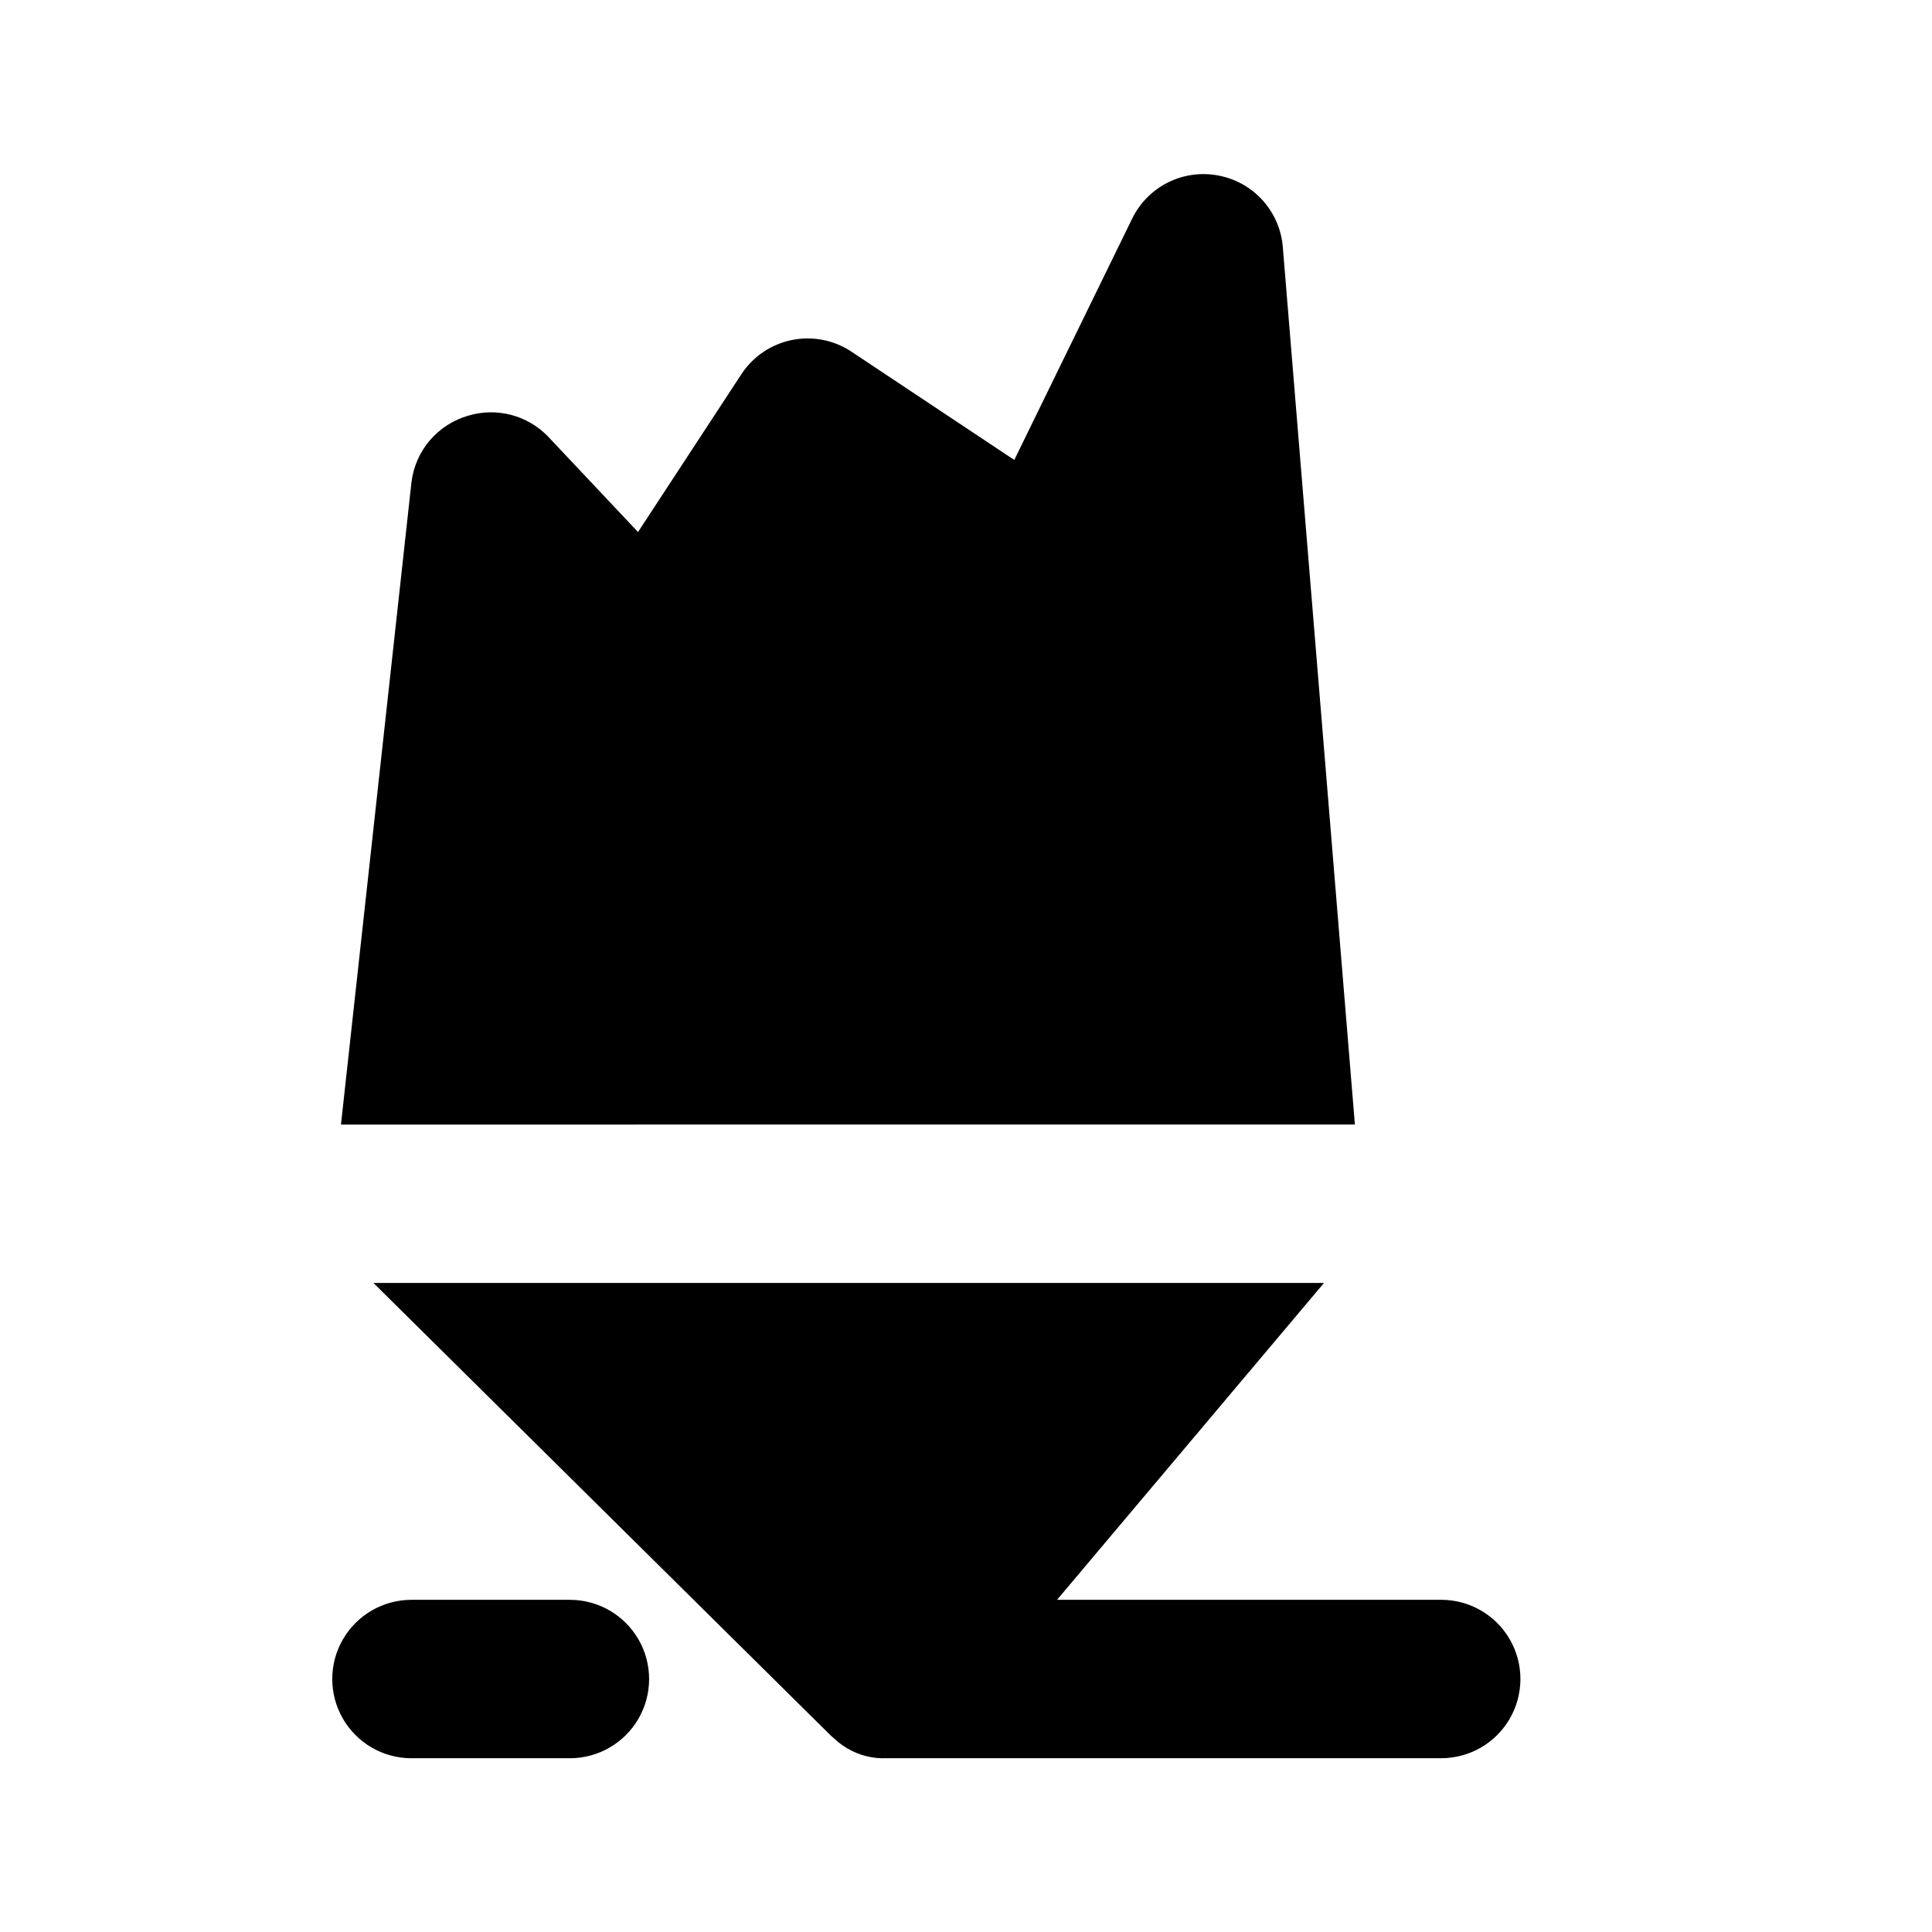 <?xml version="1.0" encoding="UTF-8"?>
<!-- Uploaded to: ICON Repo, www.svgrepo.com, Generator: ICON Repo Mixer Tools -->
<svg width="800px" height="800px" version="1.1" viewBox="144 144 512 512" xmlns="http://www.w3.org/2000/svg">
 <defs>
  <clipPath id="a">
   <path d="m210 189h441.9v462.9h-441.9z"/>
  </clipPath>
 </defs>
 <g clip-path="url(#a)">
  <path d="m4304.5 1281.7v62.977c0 5.566-2.211 10.906-6.148 14.844s-9.277 6.148-14.844 6.148h-65.707l62.977 93.414c3.039 4.629 4.125 10.27 3.023 15.695-1.098 5.426-4.301 10.195-8.902 13.273-3.609 2.543-7.973 3.801-12.383 3.57-7.023-0.035-13.562-3.582-17.426-9.445l-77.879-116.51h-145.27l-77.879 116.51c-3.863 5.863-10.402 9.41-17.426 9.445-4.125 0.047-8.164-1.199-11.543-3.57-4.602-3.078-7.805-7.848-8.902-13.273-1.102-5.426-0.016-11.066 3.023-15.695l62.977-93.414h-66.547c-5.566 0-10.906-2.211-14.844-6.148-3.934-3.938-6.148-9.277-6.148-14.844v-62.977c0-5.566 2.215-10.906 6.148-14.844 3.938-3.934 9.277-6.148 14.844-6.148h377.86c5.566 0 10.906 2.215 14.844 6.148 3.938 3.938 6.148 9.277 6.148 14.844zm-308.79-69.062c3.941 3.973 9.305 6.211 14.902 6.211 5.598 0 10.965-2.238 14.906-6.211 3.973-3.941 6.207-9.309 6.207-14.906 0-5.594-2.234-10.961-6.207-14.902l-20.992-20.992c-5.324-5.324-13.086-7.406-20.359-5.457s-12.957 7.633-14.906 14.906 0.133 15.035 5.457 20.359zm182.84 6.086c5.578 0.035 10.941-2.156 14.902-6.086l20.992-20.992c5.328-5.324 7.406-13.086 5.457-20.359s-7.629-12.957-14.906-14.906c-7.273-1.949-15.031 0.133-20.359 5.457l-20.992 20.992c-3.973 3.941-6.207 9.309-6.207 14.902 0 5.598 2.234 10.965 6.207 14.906 3.965 3.93 9.324 6.121 14.906 6.086zm-860.68 62.977c-0.016 44.008-23 84.816-60.625 107.64-37.629 22.824-84.438 24.355-123.47 4.039l-72.422 90.477h-0.004c-4 4.93-10.02 7.785-16.371 7.766-4.738-0.027-9.324-1.656-13.016-4.617-4.328-3.465-7.106-8.5-7.734-14.004s0.941-11.035 4.375-15.387l71.793-89.848v0.004c-22.164-23.164-34.504-54.008-34.426-86.07 0-44.996 24.004-86.578 62.973-109.08 38.973-22.496 86.984-22.496 125.95 0 38.973 22.5 62.977 64.082 62.977 109.08zm-272.9-146.95 0.004 0.004c0-5.57-2.215-10.91-6.148-14.844-3.938-3.938-9.277-6.148-14.844-6.148h-41.984c-5.57 0-10.906 2.211-14.844 6.148-3.938 3.934-6.148 9.273-6.148 14.844v41.984-0.004c0 7.5 4 14.43 10.496 18.18 6.492 3.75 14.496 3.75 20.992 0 6.492-3.75 10.496-10.68 10.496-18.18v-20.992h20.992c5.566 0 10.906-2.211 14.844-6.148 3.934-3.934 6.148-9.273 6.148-14.84zm314.88 314.88c-5.566 0-10.906 2.211-14.844 6.148s-6.148 9.277-6.148 14.844v20.992h-20.992c-7.5 0-14.43 4-18.18 10.496-3.75 6.496-3.75 14.496 0 20.992 3.75 6.496 10.68 10.496 18.18 10.496h41.984c5.566 0 10.906-2.211 14.844-6.148s6.148-9.277 6.148-14.844v-41.984c0-5.566-2.211-10.906-6.148-14.844s-9.277-6.148-14.844-6.148zm-1280.5-138.55v-134.35c0-5.566 2.211-10.906 6.148-14.844 3.938-3.934 9.277-6.148 14.844-6.148h293.89c5.566 0 10.906 2.215 14.844 6.148 3.934 3.938 6.148 9.277 6.148 14.844v138.97l-92.156-71.582c-3.652-2.777-8.113-4.277-12.699-4.277-4.59 0-9.051 1.5-12.703 4.277l-50.379 37.574-50.383-37.785c-3.613-2.676-7.992-4.121-12.488-4.121-4.5 0-8.875 1.445-12.492 4.121zm356.86 89.848 0.004-0.004c-1.461-4.344-4.305-8.09-8.094-10.668-3.793-2.578-8.324-3.844-12.898-3.606v-17.633l-104.96-81.867-28.129 20.992v-0.004c3.938 3.453 6.445 8.25 7.027 13.457 0.582 5.203-0.801 10.438-3.879 14.676-3.34 4.453-8.316 7.398-13.824 8.184-5.512 0.789-11.113-0.645-15.566-3.988l-8.398-6.297-8.398 6.297h0.004c-4.453 3.344-10.051 4.777-15.562 3.988-5.512-0.785-10.484-3.731-13.828-8.184-3.078-4.238-4.461-9.473-3.879-14.676 0.582-5.207 3.09-10.004 7.031-13.457l-28.551-20.992-104.96 76.203v23.301c-4.578-0.238-9.105 1.027-12.898 3.606-3.789 2.578-6.633 6.324-8.094 10.668l-20.992 62.977c-2.109 6.406-1.02 13.434 2.938 18.895 4.133 5.812 10.93 9.137 18.055 8.816h377.86c6.754-0.031 13.082-3.312 17-8.816 3.961-5.461 5.051-12.488 2.941-18.895zm-931.41 44.922-74.734-206.14 39.047-97.613c1.57-3.977 1.891-8.34 0.918-12.504-0.977-4.164-3.203-7.93-6.375-10.797-3.144-2.832-7.074-4.652-11.27-5.211-4.195-0.562-8.465 0.156-12.242 2.062l-116.51 58.57-116.71-58.148c-5.086-2.473-10.953-2.789-16.277-0.879-5.32 1.91-9.648 5.891-11.996 11.035-2.352 5.144-2.527 11.02-0.484 16.293l39.043 97.191-74.102 204.46c-9.02 19.492-7.484 42.238 4.074 60.34s31.547 29.066 53.023 29.086h246.66c21.488 0.035 41.508-10.887 53.113-28.969 11.25-17.582 13.059-39.598 4.828-58.777zm-139.18-101.18c5.566 0 10.906 2.211 14.844 6.148s6.148 9.277 6.148 14.844v62.977c0 5.566-2.211 10.906-6.148 14.844s-9.277 6.148-14.844 6.148h-20.992c0 7.5-4 14.43-10.496 18.18-6.496 3.75-14.496 3.75-20.992 0-6.492-3.75-10.496-10.68-10.496-18.18h-20.992c-7.5 0-14.43-4-18.18-10.496-3.75-6.496-3.75-14.496 0-20.992 3.75-6.496 10.68-10.496 18.18-10.496h62.977v-20.992h-62.977c-5.566 0-10.906-2.211-14.844-6.148-3.934-3.938-6.148-9.277-6.148-14.844v-62.977c0-5.566 2.215-10.906 6.148-14.844 3.938-3.938 9.277-6.148 14.844-6.148h20.992c0-7.5 4.004-14.43 10.496-18.18 6.496-3.75 14.496-3.75 20.992 0 6.496 3.75 10.496 10.68 10.496 18.18h20.992c7.5 0 14.43 4.004 18.18 10.496 3.75 6.496 3.75 14.5 0 20.992-3.75 6.496-10.68 10.496-18.18 10.496h-62.977v20.992zm-1112.6-167.94c-5.582 0.035-10.945-2.156-14.906-6.086l-20.992-20.992c-5.324-5.324-7.402-13.086-5.453-20.359s7.629-12.957 14.902-14.906c7.273-1.949 15.035 0.133 20.359 5.457l20.992 20.992c3.977 3.941 6.211 9.309 6.211 14.902 0 5.598-2.234 10.965-6.211 14.906-3.961 3.93-9.324 6.121-14.902 6.086zm329.79-56.887c-3.941-3.973-9.309-6.211-14.906-6.211s-10.961 2.238-14.902 6.211l-20.992 20.992c-3.973 3.941-6.211 9.309-6.211 14.902 0 5.598 2.238 10.965 6.211 14.906 3.941 3.973 9.305 6.211 14.902 6.211s10.965-2.238 14.906-6.211l20.992-20.992c3.973-3.941 6.207-9.309 6.207-14.902 0-5.598-2.234-10.965-6.207-14.906zm-182.84 35.895c-44.773 0.062-87.07 20.531-114.9 55.602-27.832 35.066-38.156 80.91-28.047 124.53 10.109 43.613 39.551 80.238 79.973 99.488v77.25c0 5.566 2.211 10.906 6.148 14.844s9.273 6.148 14.844 6.148h83.969c5.566 0 10.906-2.211 14.844-6.148 3.934-3.938 6.148-9.277 6.148-14.844v-77.25c40.418-19.25 69.859-55.875 79.969-99.488 10.109-43.617-0.215-89.461-28.047-124.53-27.828-35.07-70.129-55.539-114.9-55.602zm3694.6-965.63c-47.34-0.031-92.961 17.711-127.84 49.711-34.883 32.004-56.48 75.934-60.52 123.1-4.039 47.164 9.777 94.129 38.711 131.59 28.934 37.465 70.879 62.703 117.54 70.723l12.594 31.488c2.078 5.25 6.18 9.445 11.387 11.633 5.203 2.191 11.07 2.191 16.277 0 5.203-2.188 9.309-6.383 11.383-11.633l12.594-31.488c46.656-8.02 88.602-33.258 117.54-70.723s42.75-84.43 38.711-131.59c-4.039-47.168-25.637-91.098-60.52-123.1-34.879-32-80.504-49.742-127.84-49.711zm0 293.89v-0.004c-5.566 0-10.906-2.211-14.844-6.148-3.938-3.934-6.148-9.273-6.148-14.84 0-5.57 2.211-10.91 6.148-14.844 3.938-3.938 9.277-6.148 14.844-6.148 5.566 0 10.906 2.211 14.844 6.148 3.938 3.934 6.148 9.273 6.148 14.844 0 5.566-2.211 10.906-6.148 14.84-3.938 3.938-9.277 6.148-14.844 6.148zm62.977-125.95c0 5.566-2.211 10.906-6.148 14.844-3.938 3.934-9.277 6.148-14.844 6.148h-20.992v20.992c0 7.5-4 14.43-10.496 18.18s-14.496 3.75-20.992 0c-6.496-3.75-10.496-10.68-10.496-18.18v-41.984c0-5.57 2.211-10.906 6.148-14.844s9.277-6.148 14.844-6.148h20.992v-20.992h-41.984c-7.5 0-14.43-4.004-18.18-10.496-3.75-6.496-3.75-14.496 0-20.992 3.75-6.496 10.68-10.496 18.18-10.496h62.977c5.566 0 10.906 2.211 14.844 6.148s6.148 9.277 6.148 14.844zm-859 73.473-109.58 109.58c-3.91 3.875-9.188 6.062-14.695 6.086h-74.312c-5.578 0.031-10.941-2.156-14.902-6.086l-92.785-92.785c-3.973-3.941-6.211-9.309-6.211-14.906s2.238-10.961 6.211-14.902l146.95-146.95zm29.598-29.598 46.605-46.605c3.91-3.934 6.102-9.254 6.102-14.801 0-5.543-2.191-10.863-6.102-14.797l-129.94-129.94c-3.941-3.973-9.309-6.211-14.906-6.211s-10.961 2.238-14.902 6.211l-46.391 46.391zm52.691 187.04c0-5.566-2.211-10.906-6.148-14.844-3.938-3.934-9.277-6.148-14.844-6.148h-62.977c-7.5 0-14.43 4.004-18.18 10.496-3.75 6.496-3.75 14.5 0 20.992 3.75 6.496 10.68 10.496 18.18 10.496h62.977c5.566 0 10.906-2.211 14.844-6.148s6.148-9.273 6.148-14.844zm-146.95 0c0-5.566-2.211-10.906-6.148-14.844-3.934-3.934-9.273-6.148-14.844-6.148h-230.91c-7.5 0-14.43 4.004-18.18 10.496-3.75 6.496-3.75 14.5 0 20.992 3.75 6.496 10.68 10.496 18.18 10.496h230.91-0.004c5.57 0 10.91-2.211 14.844-6.148 3.938-3.938 6.148-9.273 6.148-14.844zm-902.66 20.992h-20.992 0.004c-7.5 0-14.43-4-18.18-10.496-3.75-6.492-3.75-14.496 0-20.992 3.75-6.492 10.68-10.496 18.18-10.496h20.992c7.5 0 14.43 4.004 18.18 10.496 3.75 6.496 3.75 14.5 0 20.992-3.75 6.496-10.68 10.496-18.18 10.496zm20.992-230.91 0.004-167.93c0-5.566-2.215-10.906-6.148-14.844-3.938-3.938-9.277-6.148-14.844-6.148h-83.969c-5.566 0-10.906 2.211-14.844 6.148s-6.148 9.277-6.148 14.844v167.94zm-123.64 51.43 26.664 53.531h-91.945c-5.566 0-10.906 2.215-14.844 6.148-3.938 3.938-6.148 9.277-6.148 14.844 0 27.84 11.059 54.535 30.742 74.219 19.684 19.684 46.383 30.742 74.219 30.742 7.5 0 14.43-4 18.18-10.496 3.75-6.492 3.75-14.496 0-20.992-3.75-6.492-10.68-10.496-18.18-10.496-13.031 0.008-25.738-4.027-36.379-11.547s-18.688-18.152-23.031-30.438h101.39c3.176 0.027 6.324-0.617 9.234-1.887 3.965-2.141 7.188-5.438 9.238-9.449l41.984-83.969v0.004c1.602-2.973 2.469-6.285 2.519-9.656h-125.95c0.02 3.285 0.809 6.519 2.309 9.445zm-1009.9-177.38h293.89c5.566 0 10.906 2.211 14.844 6.148s6.148 9.277 6.148 14.844v109.79l-73.262-43.875c-3.336-2.086-7.191-3.191-11.125-3.191-3.938 0-7.793 1.105-11.129 3.191l-48.703 32.328-50.797-50.172c-3.941-3.973-9.309-6.207-14.906-6.207-5.598 0-10.961 2.234-14.902 6.207l-90.059 90.266zm230.91 129.73-30.648 20.992 44.922 44.715v-0.004c3.977 3.945 6.211 9.309 6.211 14.906 0 5.598-2.234 10.961-6.211 14.906-3.941 3.973-9.305 6.207-14.902 6.207s-10.965-2.234-14.906-6.207l-110.42-111.68-104.96 104.96v75.359h293.89c5.566 0 10.906-2.211 14.844-6.148 3.938-3.934 6.148-9.273 6.148-14.844v-92.992zm-272.9 80.191v-209.92h-41.98c-5.57 0-10.91 2.211-14.844 6.148-3.938 3.938-6.148 9.277-6.148 14.844v251.9c0 5.57 2.211 10.91 6.148 14.844 3.934 3.938 9.273 6.148 14.844 6.148h41.984zm-881.66 146.94h-41.984c-7.5 0-14.43-4-18.18-10.496-3.75-6.492-3.75-14.496 0-20.992 3.75-6.492 10.68-10.496 18.18-10.496h41.984c7.5 0 14.43 4.004 18.18 10.496 3.75 6.496 3.75 14.5 0 20.992-3.75 6.496-10.68 10.496-18.18 10.496zm208.03-167.94-19.105-232.59c-0.375-4.574-2.246-8.898-5.316-12.312-3.07-3.414-7.176-5.723-11.684-6.582-4.531-0.887-9.227-0.258-13.363 1.789-4.137 2.051-7.484 5.406-9.52 9.547l-31.277 64.027-43.246-28.758c-4.625-3.039-10.266-4.125-15.691-3.027-5.426 1.102-10.199 4.301-13.277 8.902l-27.5 41.984-23.93-25.398c-2.672-2.734-6.035-4.688-9.734-5.652-3.703-0.961-7.594-0.895-11.258 0.195-3.973 1.125-7.527 3.398-10.219 6.535-2.688 3.137-4.391 6.996-4.894 11.098l-18.684 170.25zm22.879 125.95h-101.81l70.742-83.969h-251.91l121.12 119.86 1.891 1.68v0.004c0.859 0.699 1.77 1.332 2.727 1.887 3.121 1.805 6.688 2.68 10.289 2.519h146.95-0.004c7.5 0 14.43-4 18.18-10.496 3.75-6.492 3.75-14.496 0-20.992-3.75-6.492-10.68-10.496-18.18-10.496z"/>
 </g>
</svg>